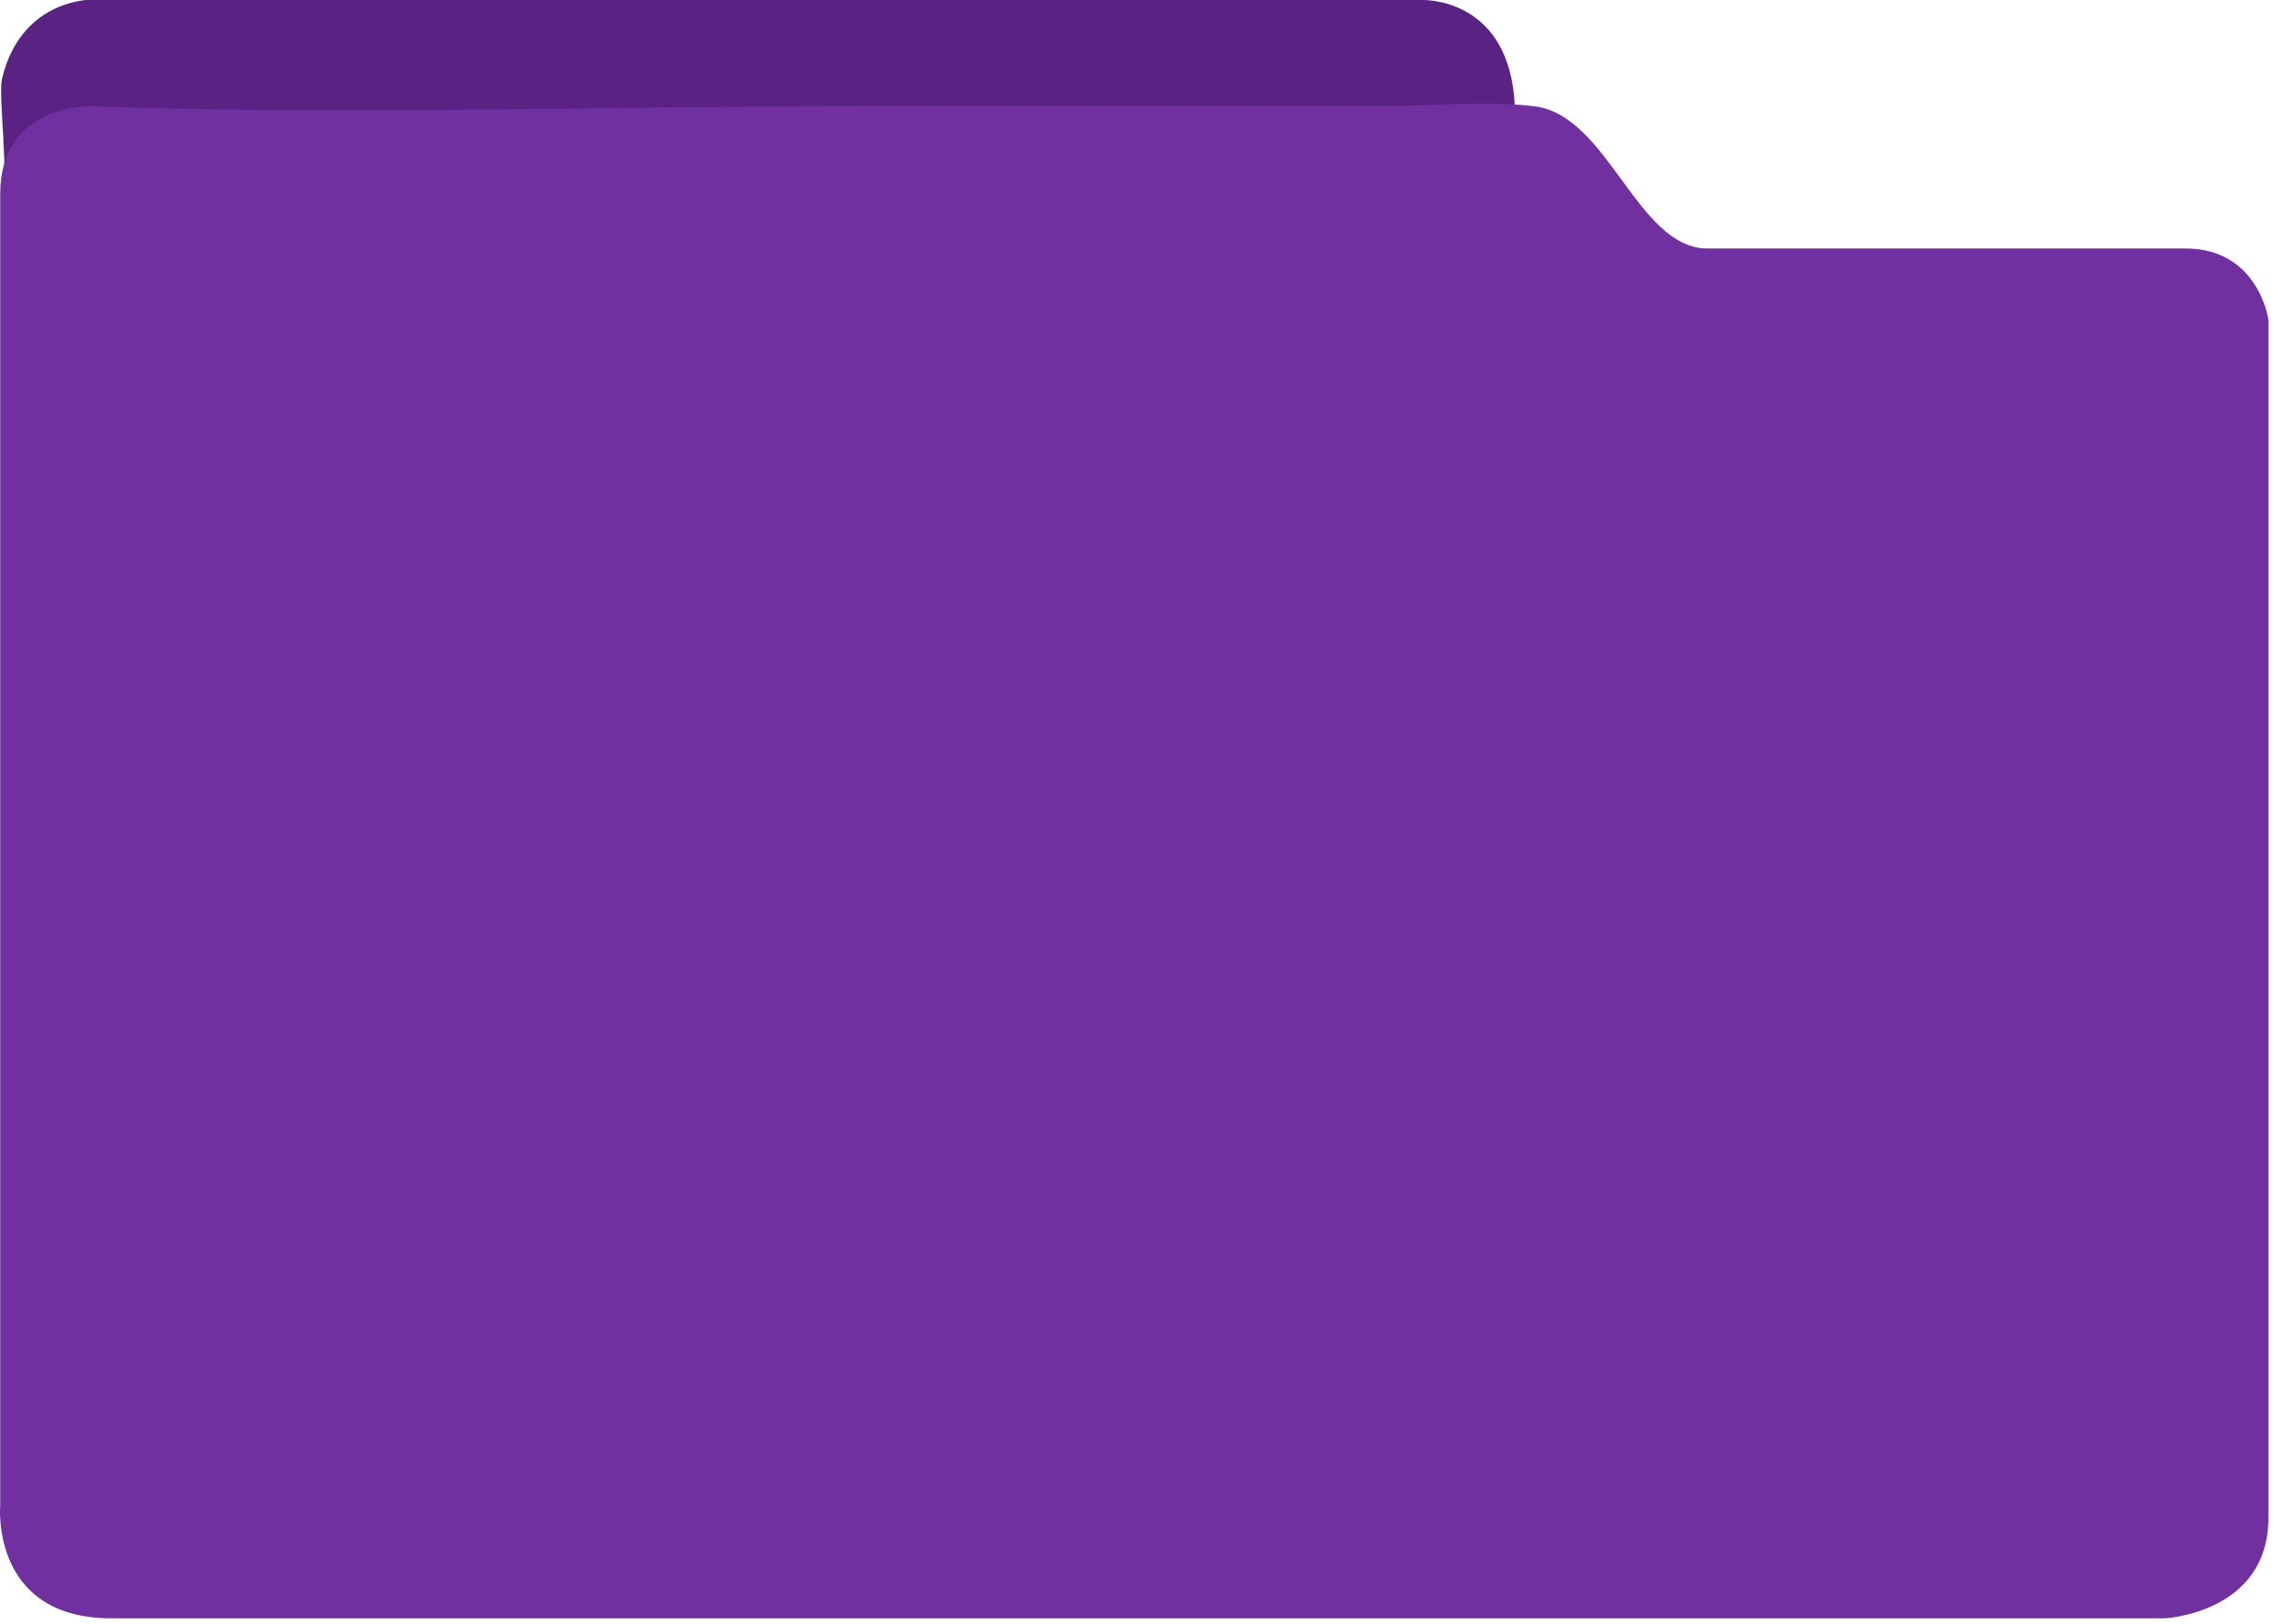 <svg width="259" height="185" viewBox="0 0 259 185" fill="none" xmlns="http://www.w3.org/2000/svg">
<path d="M0.024 22.101C1.204 21.055 -0.238 11.247 0.221 9.024C1.335 4.12 4.612 0.655 9.725 0.001H162.055C162.055 0.001 172.083 -0.391 172.608 12.163V16.216H6.644C6.644 16.216 0.024 22.035 0.024 22.101Z" fill="#5A2383"/>
<path d="M0.024 22.101V171.501C0.024 171.501 -1.156 184.643 13.133 184.382H246.675C246.675 184.382 258.473 183.793 258.473 172.94V36.42C258.473 36.42 257.359 28.312 249.035 28.312C249.035 28.312 195.68 28.312 194.566 28.312C186.503 28.312 183.292 13.078 174.771 12.097C169.134 11.443 163.038 12.097 157.335 12.097C137.475 12.097 117.614 12.097 97.688 12.097C68.585 12.097 39.286 13.143 10.183 12.097C10.249 12.163 0.024 11.77 0.024 22.101Z" fill="#7030A0"/>
</svg>
